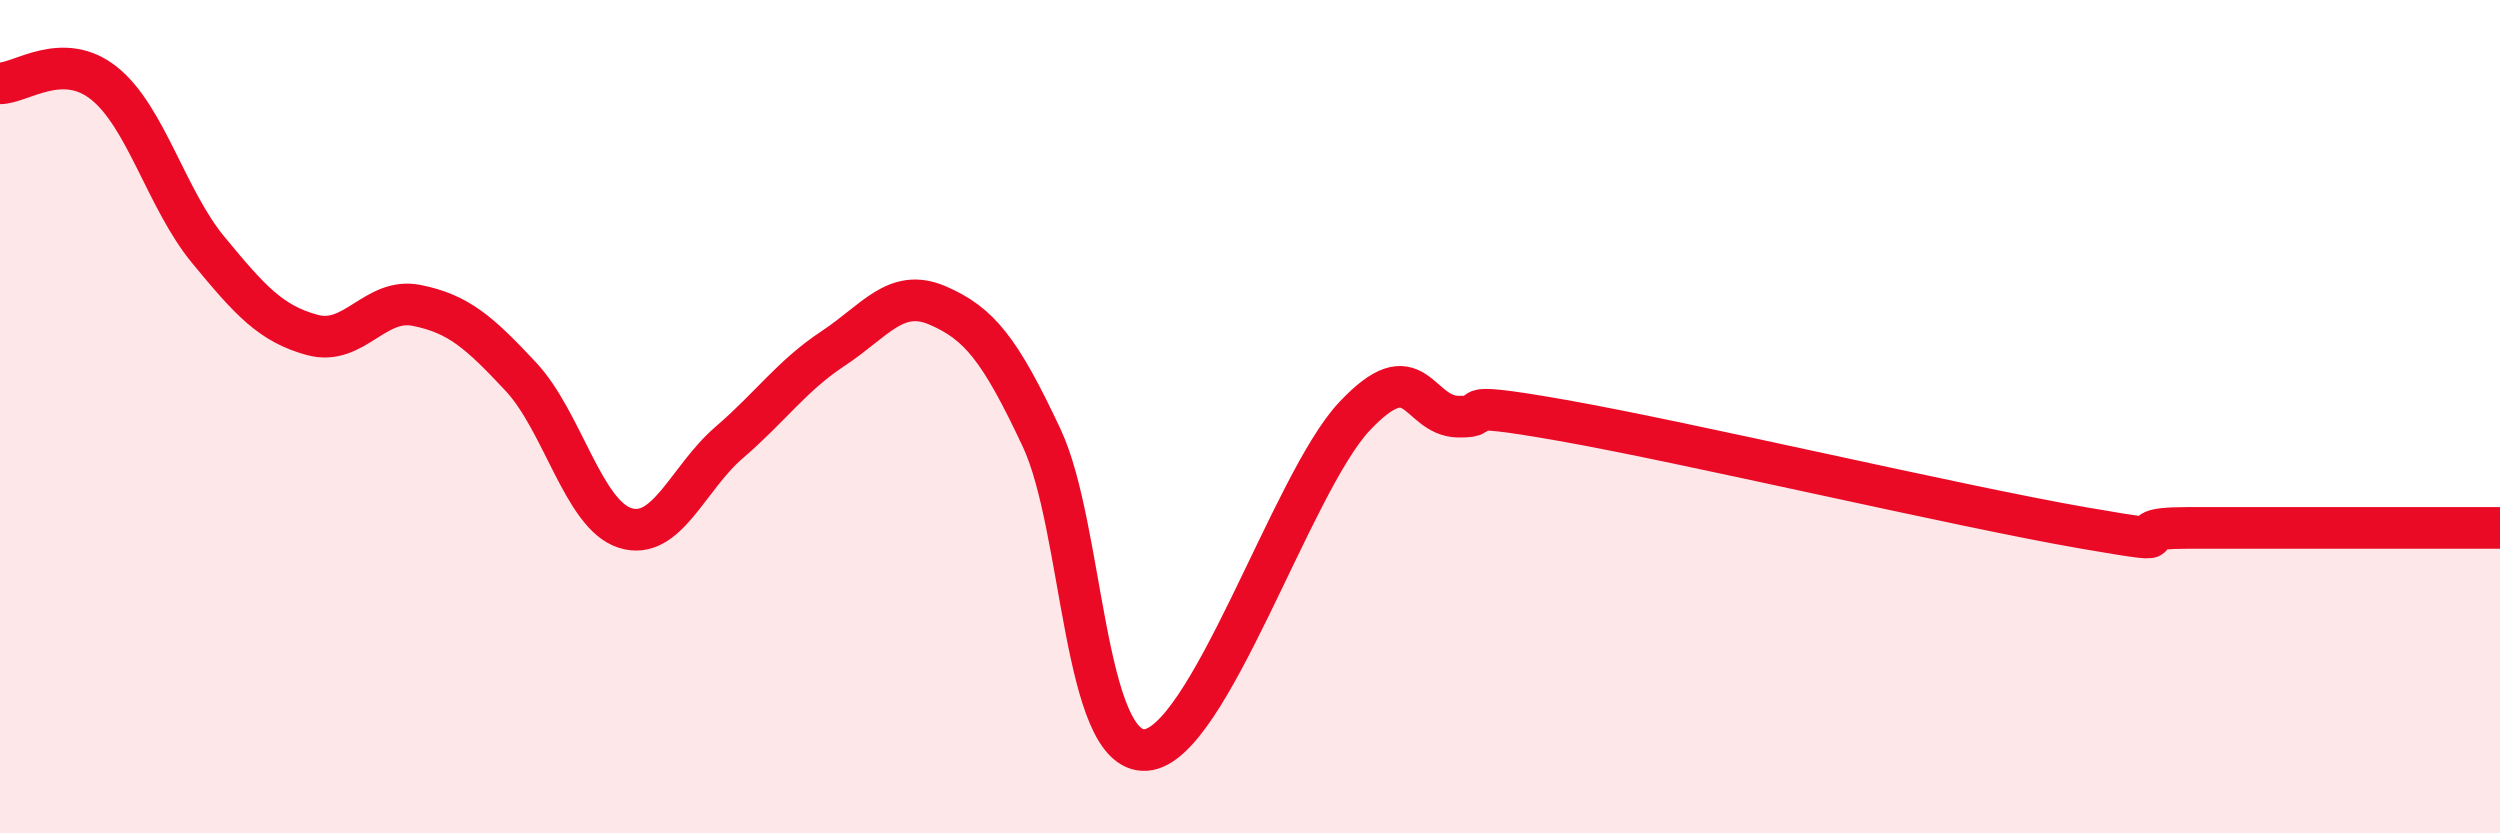 
    <svg width="60" height="20" viewBox="0 0 60 20" xmlns="http://www.w3.org/2000/svg">
      <path
        d="M 0,2 C 0.5,2 1.5,1.2 2.5,2 C 3.5,2.8 4,4.79 5,6 C 6,7.21 6.5,7.77 7.5,8.04 C 8.5,8.31 9,7.13 10,7.33 C 11,7.53 11.5,7.97 12.5,9.04 C 13.5,10.11 14,12.35 15,12.67 C 16,12.99 16.5,11.48 17.5,10.62 C 18.5,9.76 19,9.02 20,8.36 C 21,7.7 21.5,6.9 22.5,7.33 C 23.5,7.76 24,8.38 25,10.51 C 26,12.64 26,18.1 27.5,18 C 29,17.9 31,11.6 32.5,10 C 34,8.4 34,9.98 35,10 C 36,10.02 34.5,9.56 37.5,10.09 C 40.5,10.62 47,12.15 50,12.67 C 53,13.19 50.5,12.67 52.5,12.67 C 54.5,12.67 58.5,12.67 60,12.67L60 20L0 20Z"
        fill="#EB0A25"
        opacity="0.1"
        stroke-linecap="round"
        stroke-linejoin="round"
      />
      <path
        d="M 0,2 C 0.5,2 1.5,1.2 2.5,2 C 3.5,2.8 4,4.79 5,6 C 6,7.21 6.5,7.77 7.5,8.04 C 8.5,8.31 9,7.13 10,7.33 C 11,7.53 11.5,7.97 12.5,9.04 C 13.5,10.11 14,12.35 15,12.67 C 16,12.99 16.5,11.48 17.5,10.62 C 18.5,9.76 19,9.02 20,8.36 C 21,7.7 21.5,6.9 22.5,7.33 C 23.5,7.76 24,8.38 25,10.51 C 26,12.64 26,18.1 27.5,18 C 29,17.9 31,11.6 32.5,10 C 34,8.4 34,9.98 35,10 C 36,10.02 34.5,9.56 37.5,10.09 C 40.5,10.62 47,12.15 50,12.67 C 53,13.19 50.5,12.67 52.5,12.67 C 54.5,12.67 58.5,12.67 60,12.67"
        stroke="#EB0A25"
        stroke-width="1"
        fill="none"
        stroke-linecap="round"
        stroke-linejoin="round"
      />
    </svg>
  